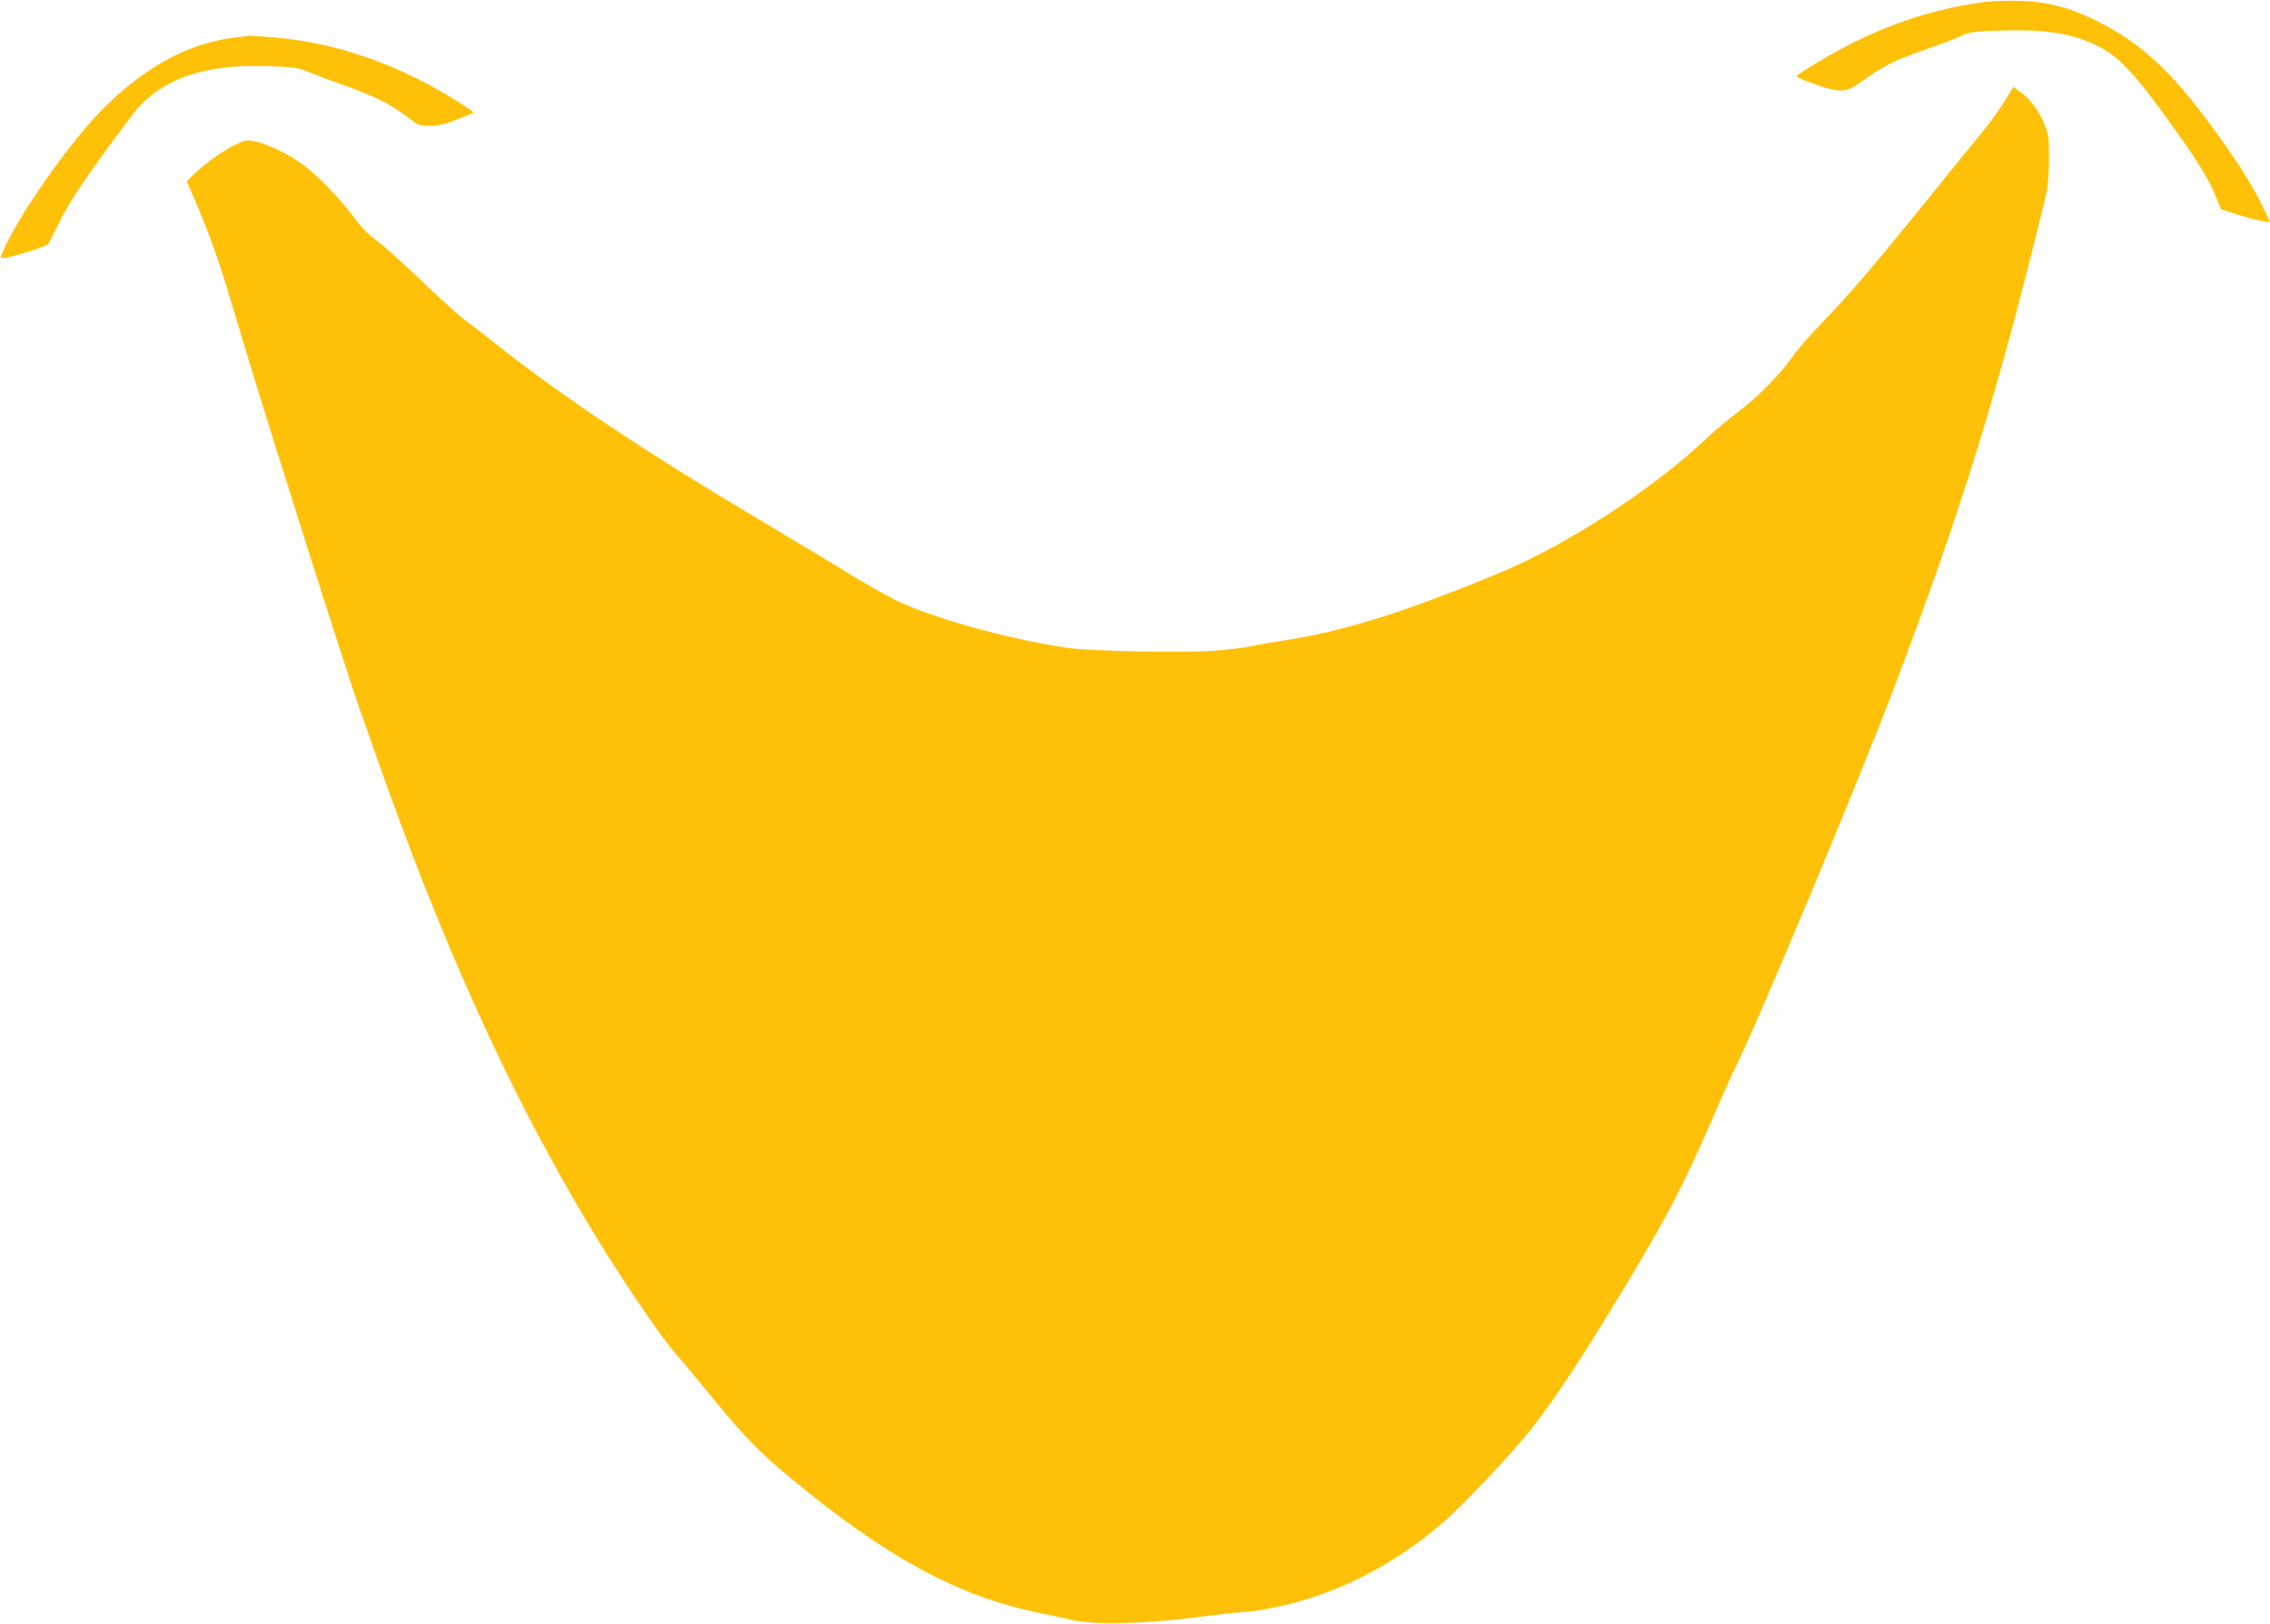 <?xml version="1.0" standalone="no"?>
<!DOCTYPE svg PUBLIC "-//W3C//DTD SVG 20010904//EN"
 "http://www.w3.org/TR/2001/REC-SVG-20010904/DTD/svg10.dtd">
<svg version="1.0" xmlns="http://www.w3.org/2000/svg"
 width="1280pt" height="916pt" viewBox="0 0 1280 916"
 preserveAspectRatio="xMidYMid meet">
<g transform="translate(0,916) scale(0.1,-0.1)"
fill="#ffc107" stroke="none">
<path d="M11200 9150 c-264 -33 -524 -114 -775 -243 -124 -64 -294 -167 -295
-178 0 -4 45 -23 101 -43 133 -48 180 -48 245 -1 147 106 201 134 413 207 64
22 141 52 171 66 51 23 69 25 238 30 255 6 397 -18 547 -96 100 -52 195 -152
361 -382 175 -241 245 -352 286 -452 l32 -78 94 -31 c52 -16 114 -32 138 -36
l44 -6 -27 59 c-66 145 -193 342 -372 574 -192 251 -367 401 -594 510 -143 69
-263 100 -412 105 -66 2 -154 0 -195 -5z"/>
<path d="M1331 8949 c-262 -30 -507 -161 -744 -396 -192 -190 -506 -640 -576
-826 -10 -26 -9 -26 22 -21 60 11 227 64 237 77 6 6 33 58 60 114 62 129 164
280 413 611 153 203 394 291 767 279 140 -5 173 -9 215 -27 28 -12 124 -49
215 -81 180 -65 258 -104 357 -179 62 -47 69 -50 127 -50 46 0 84 9 154 36 50
19 92 37 92 40 0 2 -31 24 -68 48 -343 220 -702 346 -1066 376 -71 5 -129 9
-130 9 -1 -1 -34 -5 -75 -10z"/>
<path d="M11300 8584 c-29 -47 -87 -127 -129 -177 -42 -51 -180 -220 -306
-377 -285 -353 -429 -522 -588 -687 -68 -70 -145 -159 -172 -198 -71 -100
-194 -225 -304 -308 -53 -39 -138 -111 -190 -160 -290 -274 -775 -589 -1141
-742 -525 -220 -887 -334 -1215 -385 -71 -11 -162 -26 -200 -35 -39 -8 -132
-19 -205 -25 -174 -13 -702 -3 -831 16 -341 50 -778 173 -981 275 -55 28 -175
97 -267 153 -91 57 -290 176 -441 266 -676 401 -1156 720 -1540 1025 -63 50
-141 110 -174 134 -32 24 -139 121 -238 216 -99 95 -212 197 -252 226 -47 35
-91 79 -126 128 -75 102 -207 240 -289 300 -82 61 -197 117 -271 133 -53 11
-57 10 -126 -25 -68 -34 -153 -96 -225 -164 l-36 -35 52 -121 c29 -67 73 -178
97 -247 46 -127 62 -180 191 -610 137 -455 576 -1837 637 -2005 10 -27 51
-142 90 -255 368 -1050 745 -1884 1183 -2620 177 -298 423 -663 511 -760 23
-25 111 -130 196 -235 185 -226 272 -316 445 -459 537 -446 940 -666 1395
-761 63 -13 149 -31 190 -41 127 -30 400 -24 705 14 138 18 269 32 290 32 22
0 93 11 157 25 346 71 674 240 960 491 111 98 391 396 484 516 140 179 294
414 534 813 237 395 317 548 486 935 58 135 118 268 132 295 119 236 690 1602
892 2135 382 1007 587 1670 857 2780 10 42 16 113 17 200 0 118 -3 142 -23
192 -31 79 -77 143 -132 184 l-46 34 -53 -86z"/>
</g>
</svg>
